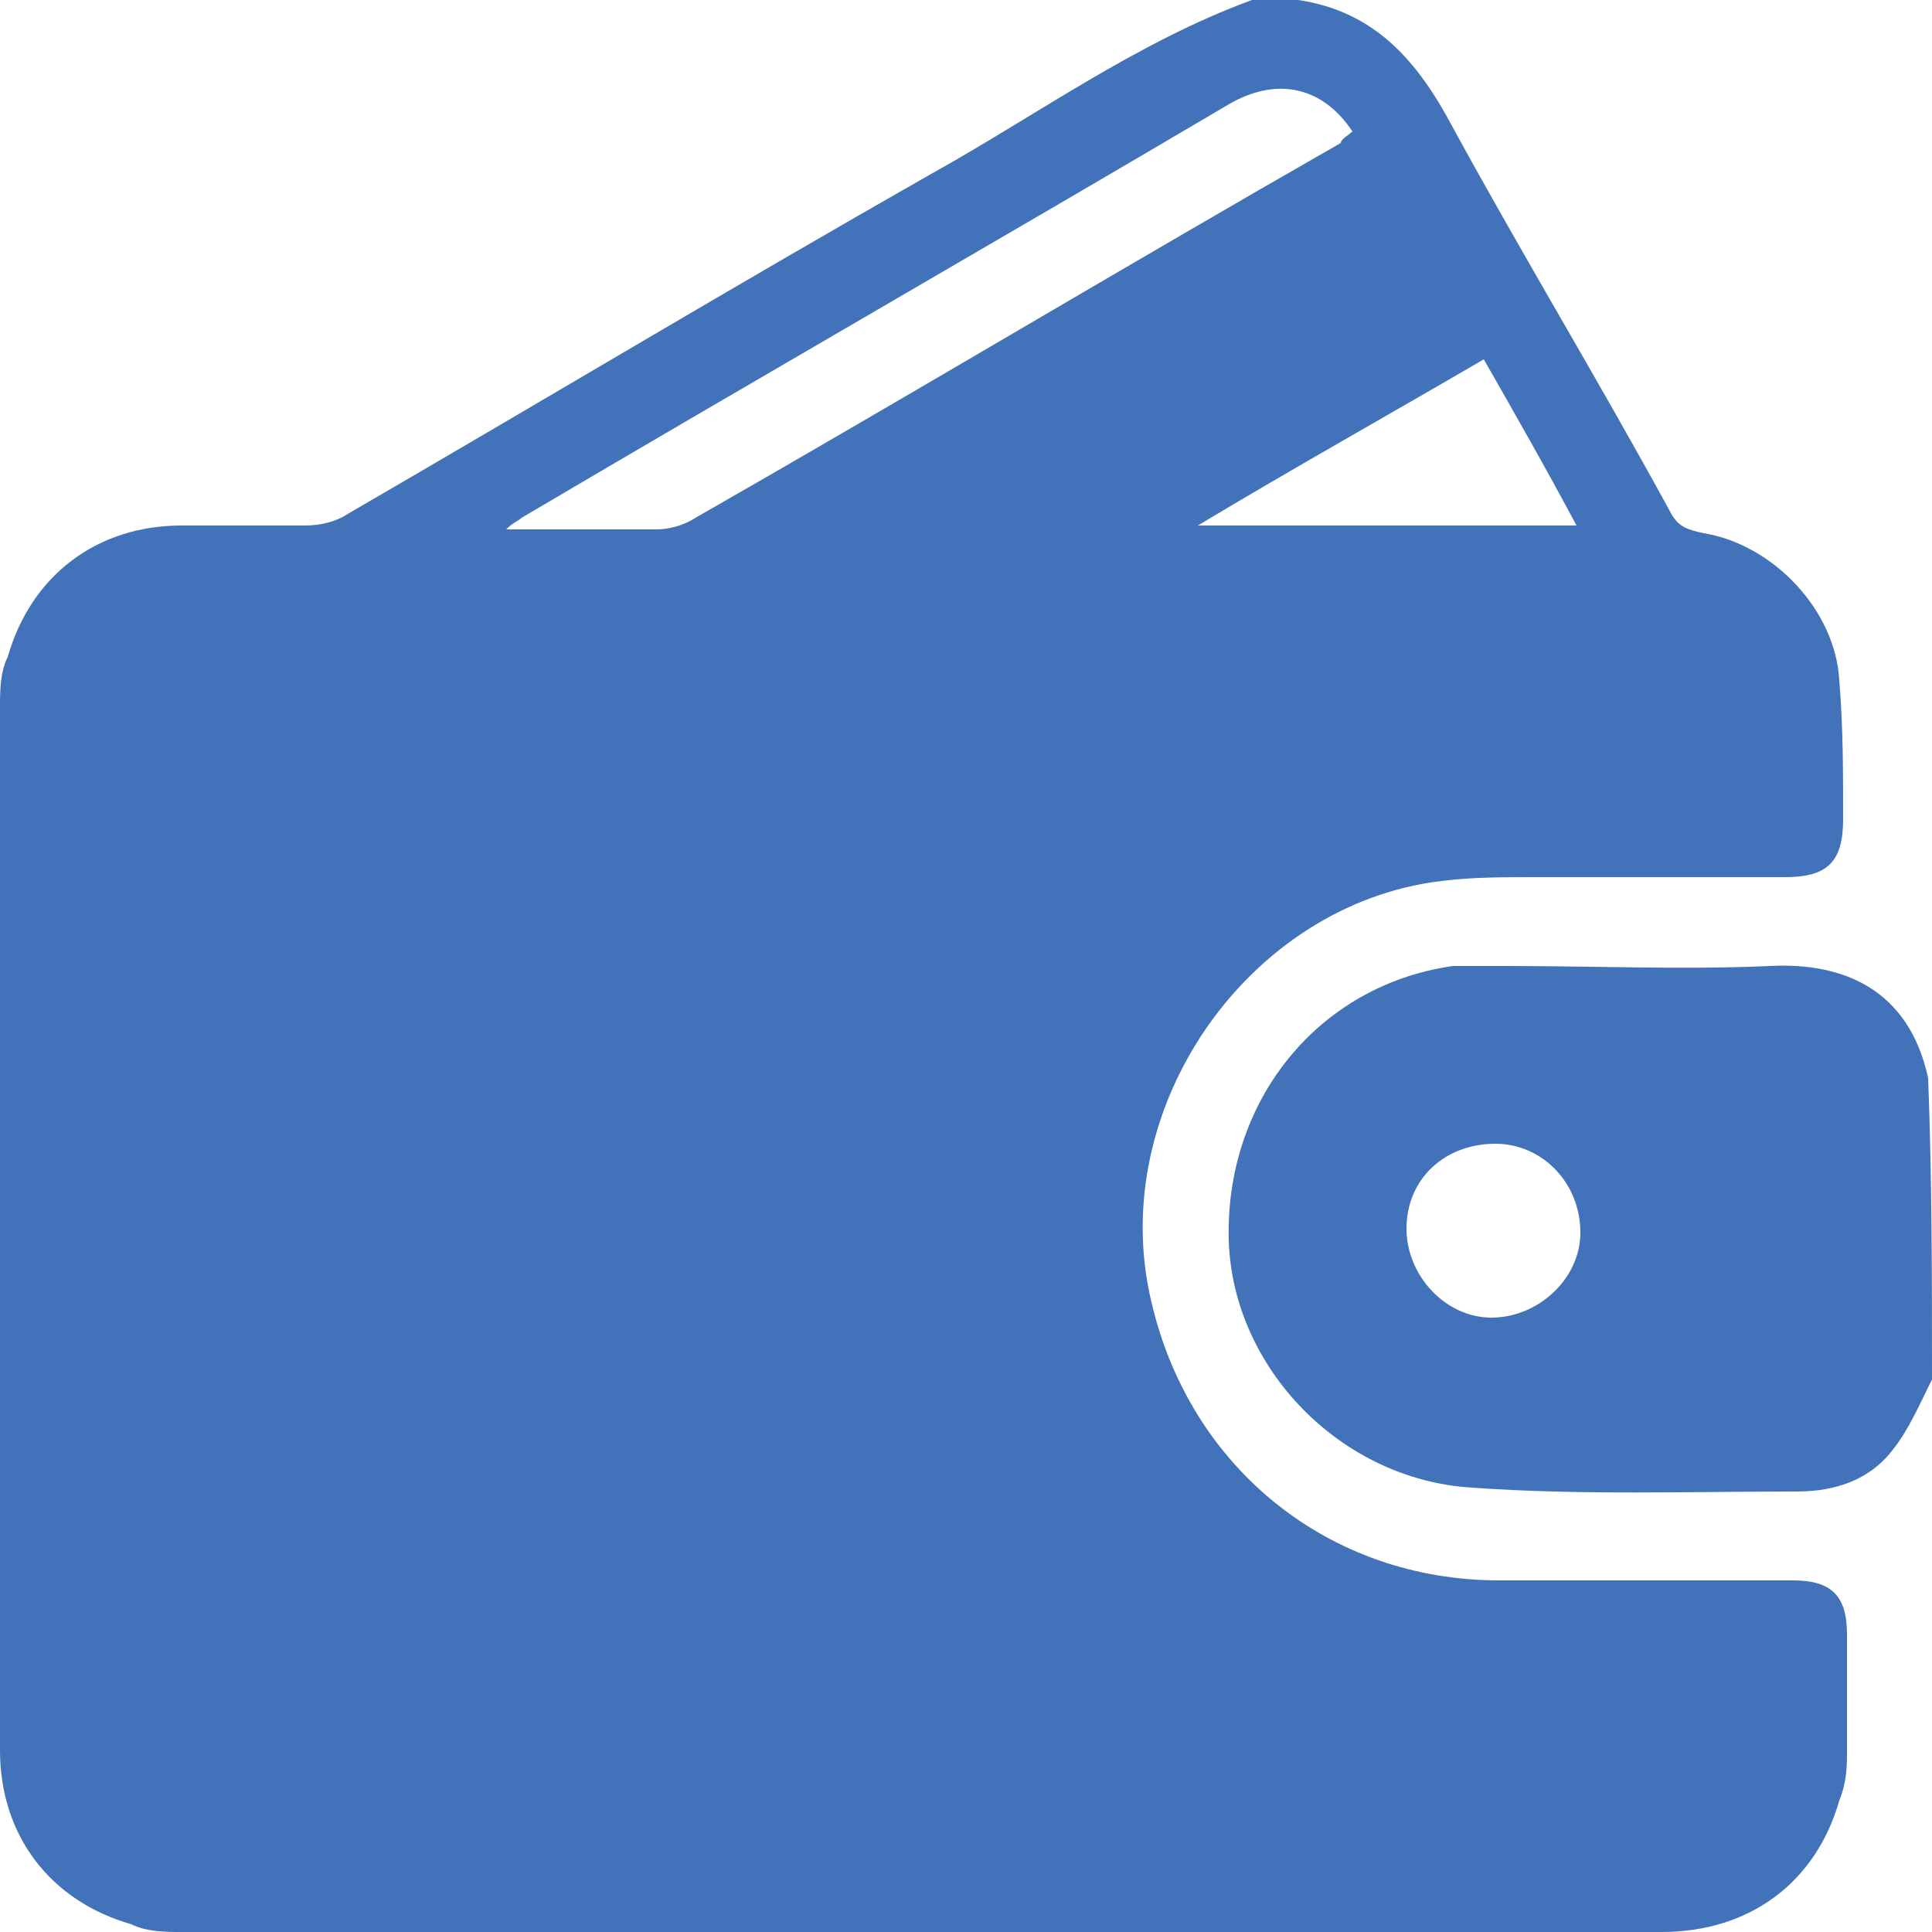 <?xml version="1.0" encoding="utf-8"?>
<!-- Generator: Adobe Illustrator 27.5.0, SVG Export Plug-In . SVG Version: 6.00 Build 0)  -->
<svg version="1.1" id="Layer_1" xmlns="http://www.w3.org/2000/svg" xmlns:xlink="http://www.w3.org/1999/xlink" x="0px" y="0px"
	 viewBox="0 0 50 50" style="enable-background:new 0 0 50 50;" xml:space="preserve">
<style type="text/css">
	.st0{fill:#4272BA;}
</style>
<g>
	<path class="st0" d="M32.4,0c0.4,0,0.8,0,1.2,0c2,0.3,3.1,1.6,4,3.3c1.8,3.3,3.8,6.6,5.6,9.9c0.2,0.4,0.4,0.5,0.9,0.6
		c1.8,0.3,3.4,2,3.5,3.8c0.1,1.2,0.1,2.4,0.1,3.6c0,1.1-0.4,1.5-1.5,1.5c-2.2,0-4.4,0-6.5,0c-0.8,0-1.6,0-2.4,0.1
		c-5,0.6-8.7,5.9-7.5,10.9c1,4.3,4.6,7.2,9,7.2c2.5,0,5,0,7.6,0c1,0,1.4,0.4,1.4,1.4c0,1,0,2,0,3c0,0.4,0,0.8-0.2,1.3
		C47,48.7,45.3,50,43,50c-12.8,0-25.5,0-38.3,0c-0.4,0-0.9,0-1.3-0.2C1.3,49.2,0,47.5,0,45.3c0-9,0-18,0-27c0-0.4,0-0.9,0.2-1.3
		c0.6-2.1,2.3-3.4,4.5-3.4c1.1,0,2.1,0,3.2,0c0.4,0,0.8-0.1,1.1-0.3c5-2.9,10-5.9,15.1-8.8C26.8,3,29.4,1.1,32.4,0z M35,3.4
		c-0.8-1.2-2-1.4-3.2-0.7c-6.1,3.6-12.2,7.1-18.3,10.7c-0.1,0.1-0.2,0.1-0.4,0.3c1.4,0,2.6,0,3.9,0c0.3,0,0.7-0.1,1-0.3
		c5.6-3.2,11.1-6.5,16.7-9.7C34.7,3.6,34.9,3.5,35,3.4z M38.4,9.3c-2.4,1.4-4.9,2.8-7.4,4.3c3.3,0,6.5,0,9.8,0
		C40,12.1,39.2,10.7,38.4,9.3z"/>
	<path class="st0" d="M50,35.7c-0.3,0.6-0.6,1.3-1,1.8c-0.6,0.8-1.5,1.1-2.5,1.1c-2.8,0-5.6,0.1-8.4-0.1c-3.4-0.2-6.2-3.1-6.3-6.4
		c-0.1-3.6,2.3-6.6,5.8-7.1C38.1,25,38.6,25,39,25c2.3,0,4.6,0.1,6.8,0c1.9-0.1,3.6,0.6,4.1,2.9C50,30.5,50,33.1,50,35.7z
		 M38.7,29.6c-1.3,0-2.3,0.9-2.3,2.2c0,1.2,1,2.3,2.2,2.3c1.2,0,2.3-1,2.3-2.2C40.9,30.6,39.9,29.6,38.7,29.6z"/>
</g>
</svg>
